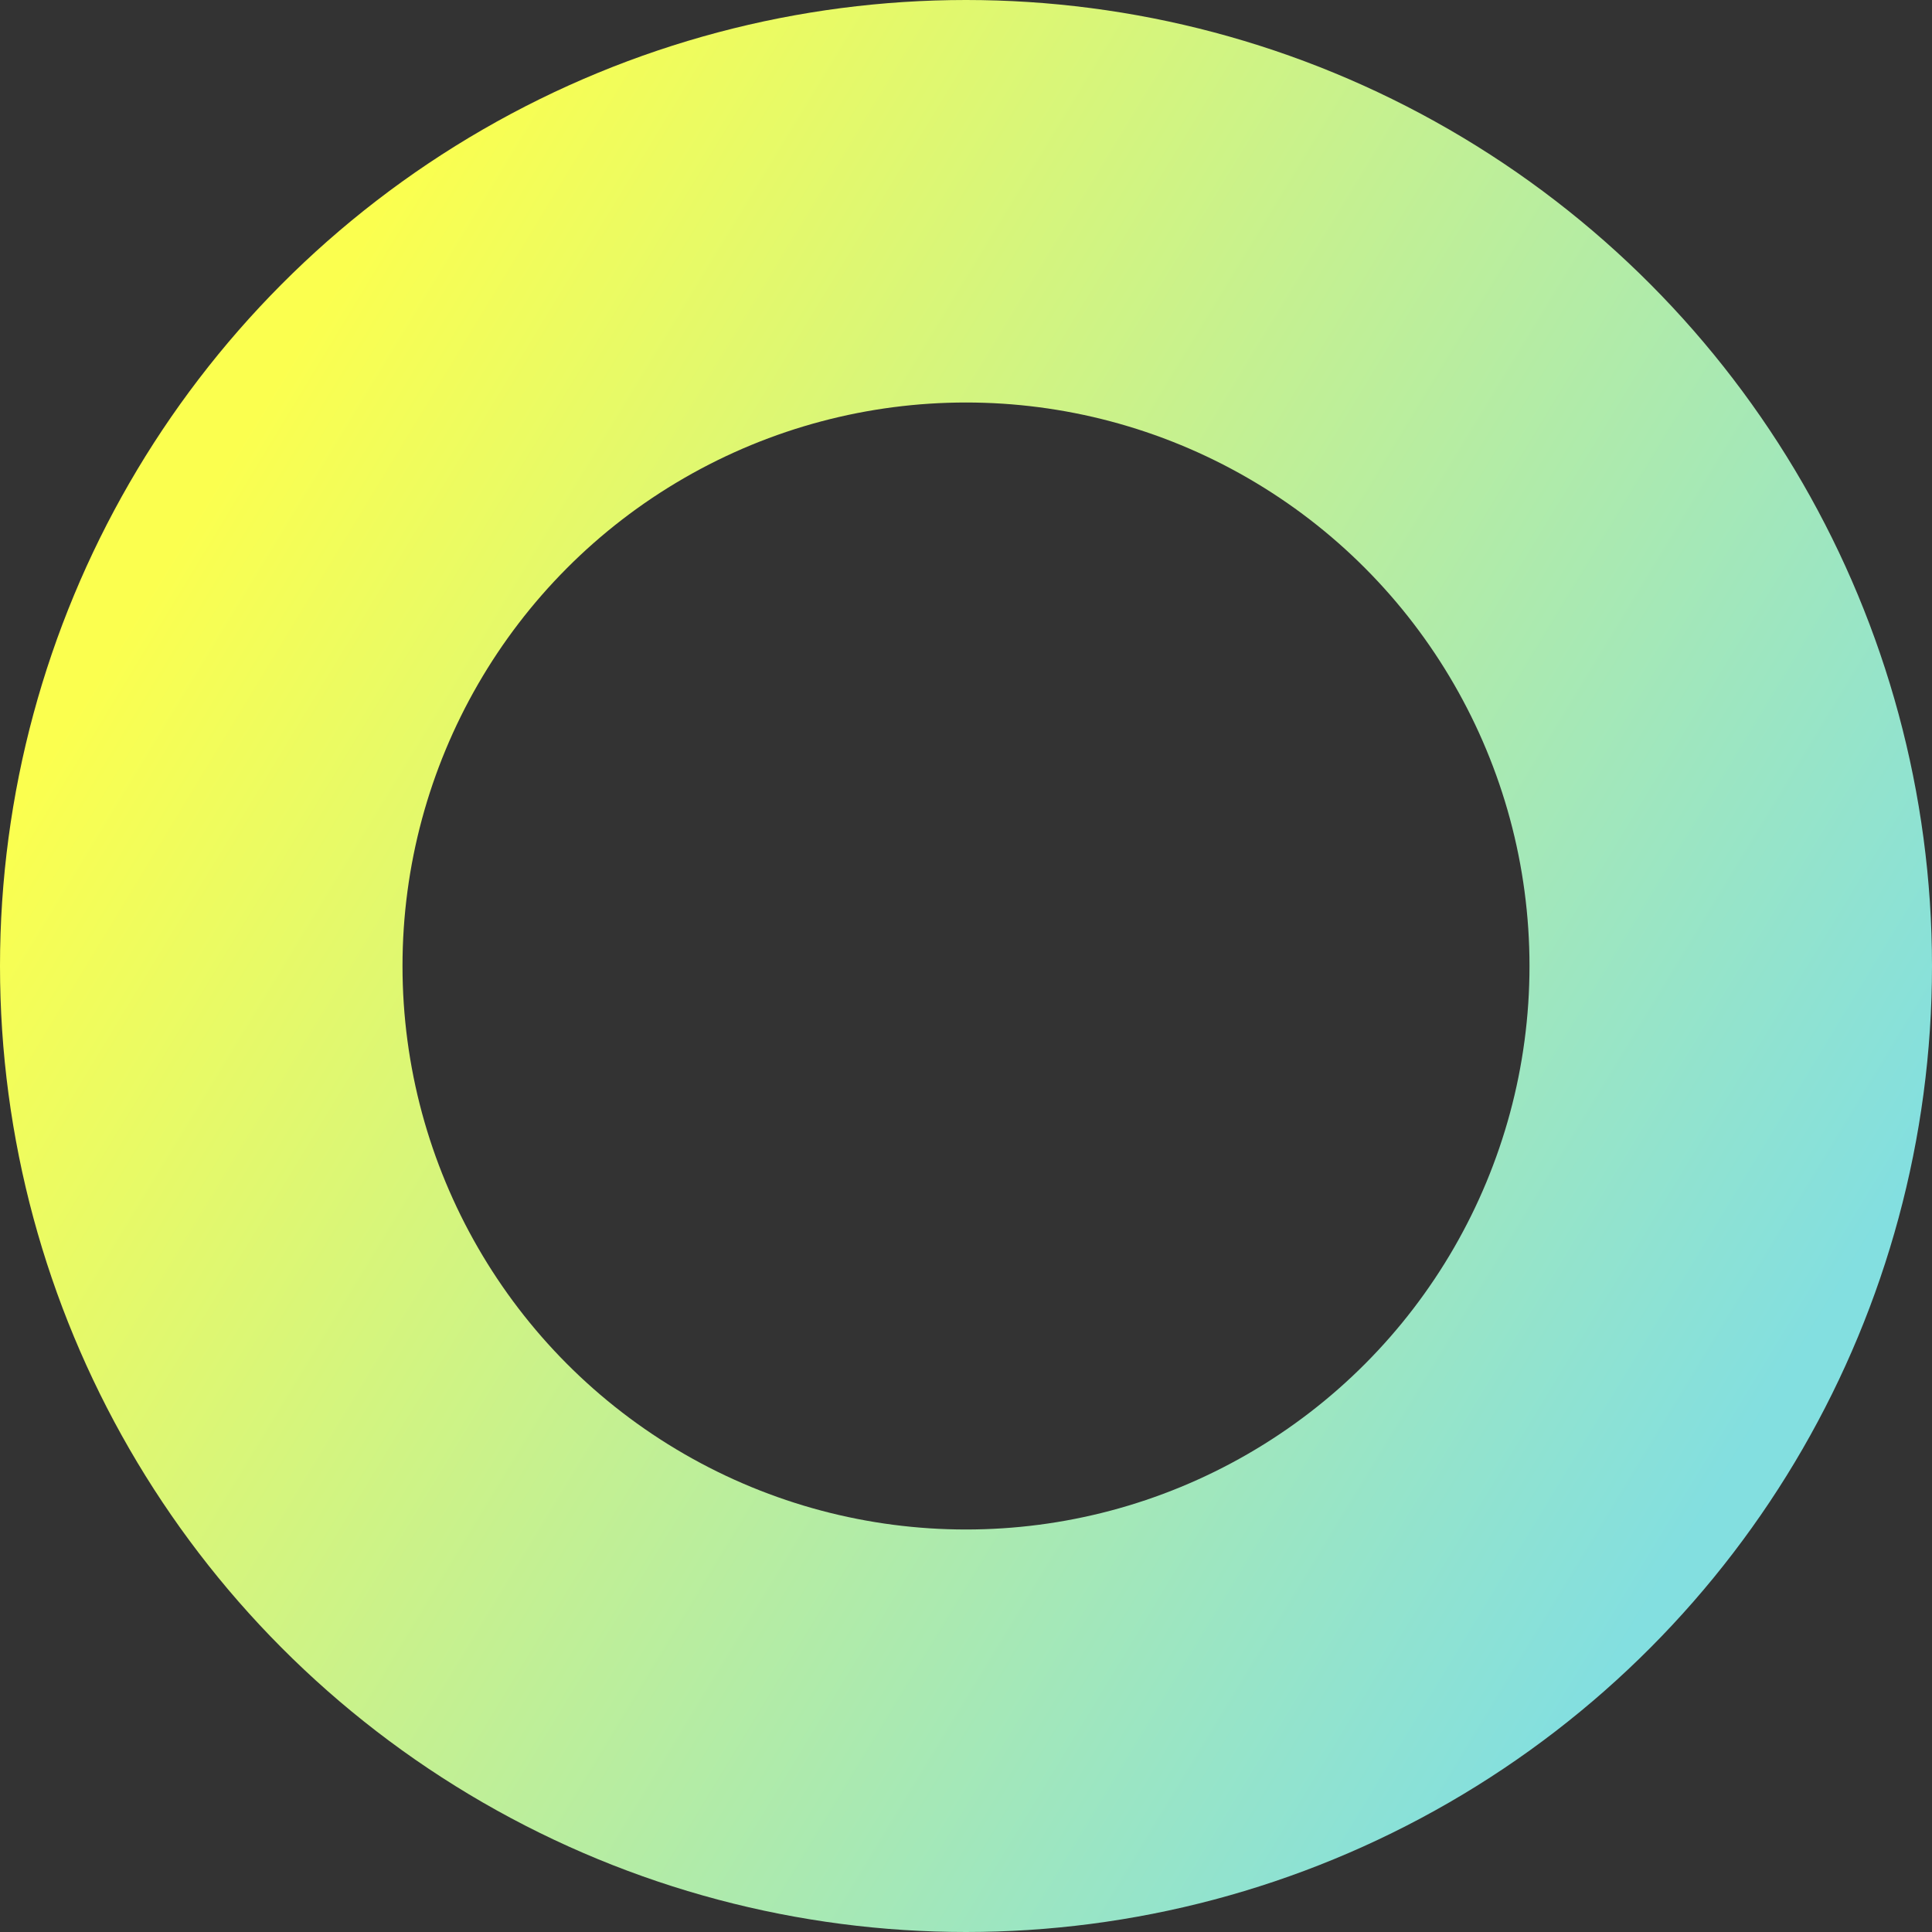 <svg width="24" height="24" viewBox="0 0 24 24" fill="none" xmlns="http://www.w3.org/2000/svg">
<rect x="0" y="0" width="24" height="24" fill="#333333" stroke="none"/>
<circle cx="12" cy="12" r="9.5" stroke="url(#paint0_linear_1674_452)" stroke-width="5"/>
<defs>
<linearGradient id="paint0_linear_1674_452" x1="2.301" y1="6.575" x2="21.534" y2="18.247" gradientUnits="userSpaceOnUse">
<stop stop-color="#FBFF4F"/>
<stop offset="1" stop-color="#83DFE0"/>
</linearGradient>
</defs>
</svg>
